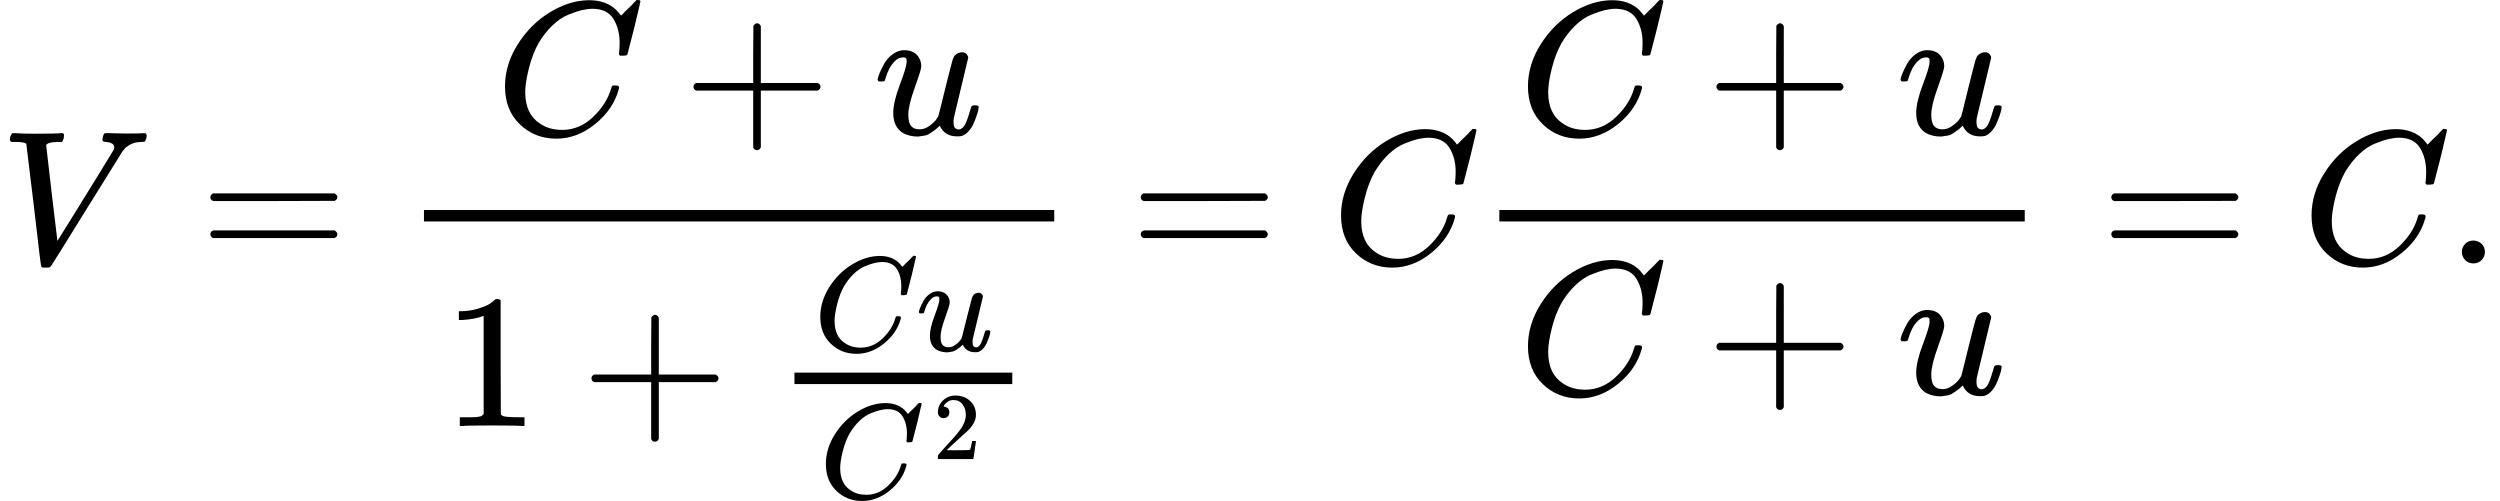 <svg version="1.1" style="vertical-align: -2.818ex;" xmlns="http://www.w3.org/2000/svg" width="13106.4px" height="2626.4px"   viewBox="0 -1381 13106.4 2626.4" xmlns:xlink="http://www.w3.org/1999/xlink"><defs><path id="MJX-104-TEX-I-1D449" d="M52 648Q52 670 65 683H76Q118 680 181 680Q299 680 320 683H330Q336 677 336 674T334 656Q329 641 325 637H304Q282 635 274 635Q245 630 242 620Q242 618 271 369T301 118L374 235Q447 352 520 471T595 594Q599 601 599 609Q599 633 555 637Q537 637 537 648Q537 649 539 661Q542 675 545 679T558 683Q560 683 570 683T604 682T668 681Q737 681 755 683H762Q769 676 769 672Q769 655 760 640Q757 637 743 637Q730 636 719 635T698 630T682 623T670 615T660 608T652 599T645 592L452 282Q272 -9 266 -16Q263 -18 259 -21L241 -22H234Q216 -22 216 -15Q213 -9 177 305Q139 623 138 626Q133 637 76 637H59Q52 642 52 648Z"></path><path id="MJX-104-TEX-N-3D" d="M56 347Q56 360 70 367H707Q722 359 722 347Q722 336 708 328L390 327H72Q56 332 56 347ZM56 153Q56 168 72 173H708Q722 163 722 153Q722 140 707 133H70Q56 140 56 153Z"></path><path id="MJX-104-TEX-I-1D436" d="M50 252Q50 367 117 473T286 641T490 704Q580 704 633 653Q642 643 648 636T656 626L657 623Q660 623 684 649Q691 655 699 663T715 679T725 690L740 705H746Q760 705 760 698Q760 694 728 561Q692 422 692 421Q690 416 687 415T669 413H653Q647 419 647 422Q647 423 648 429T650 449T651 481Q651 552 619 605T510 659Q484 659 454 652T382 628T299 572T226 479Q194 422 175 346T156 222Q156 108 232 58Q280 24 350 24Q441 24 512 92T606 240Q610 253 612 255T628 257Q648 257 648 248Q648 243 647 239Q618 132 523 55T319 -22Q206 -22 128 53T50 252Z"></path><path id="MJX-104-TEX-N-2B" d="M56 237T56 250T70 270H369V420L370 570Q380 583 389 583Q402 583 409 568V270H707Q722 262 722 250T707 230H409V-68Q401 -82 391 -82H389H387Q375 -82 369 -68V230H70Q56 237 56 250Z"></path><path id="MJX-104-TEX-I-1D462" d="M21 287Q21 295 30 318T55 370T99 420T158 442Q204 442 227 417T250 358Q250 340 216 246T182 105Q182 62 196 45T238 27T291 44T328 78L339 95Q341 99 377 247Q407 367 413 387T427 416Q444 431 463 431Q480 431 488 421T496 402L420 84Q419 79 419 68Q419 43 426 35T447 26Q469 29 482 57T512 145Q514 153 532 153Q551 153 551 144Q550 139 549 130T540 98T523 55T498 17T462 -8Q454 -10 438 -10Q372 -10 347 46Q345 45 336 36T318 21T296 6T267 -6T233 -11Q189 -11 155 7Q103 38 103 113Q103 170 138 262T173 379Q173 380 173 381Q173 390 173 393T169 400T158 404H154Q131 404 112 385T82 344T65 302T57 280Q55 278 41 278H27Q21 284 21 287Z"></path><path id="MJX-104-TEX-N-31" d="M213 578L200 573Q186 568 160 563T102 556H83V602H102Q149 604 189 617T245 641T273 663Q275 666 285 666Q294 666 302 660V361L303 61Q310 54 315 52T339 48T401 46H427V0H416Q395 3 257 3Q121 3 100 0H88V46H114Q136 46 152 46T177 47T193 50T201 52T207 57T213 61V578Z"></path><path id="MJX-104-TEX-N-32" d="M109 429Q82 429 66 447T50 491Q50 562 103 614T235 666Q326 666 387 610T449 465Q449 422 429 383T381 315T301 241Q265 210 201 149L142 93L218 92Q375 92 385 97Q392 99 409 186V189H449V186Q448 183 436 95T421 3V0H50V19V31Q50 38 56 46T86 81Q115 113 136 137Q145 147 170 174T204 211T233 244T261 278T284 308T305 340T320 369T333 401T340 431T343 464Q343 527 309 573T212 619Q179 619 154 602T119 569T109 550Q109 549 114 549Q132 549 151 535T170 489Q170 464 154 447T109 429Z"></path><path id="MJX-104-TEX-N-2E" d="M78 60Q78 84 95 102T138 120Q162 120 180 104T199 61Q199 36 182 18T139 0T96 17T78 60Z"></path></defs><g stroke="currentColor" fill="currentColor" stroke-width="0" transform="scale(1,-1)"><g ><g ><use  xlink:href="#MJX-104-TEX-I-1D449"></use></g><g  transform="translate(1046.8,0)"><use  xlink:href="#MJX-104-TEX-N-3D"></use></g><g  transform="translate(2102.6,0)"><g  transform="translate(494.9,676)"><g ><use  xlink:href="#MJX-104-TEX-I-1D436"></use></g><g  transform="translate(982.2,0)"><use  xlink:href="#MJX-104-TEX-N-2B"></use></g><g  transform="translate(1982.4,0)"><use  xlink:href="#MJX-104-TEX-I-1D462"></use></g></g><g  transform="translate(220,-852.5)"><g ><use  xlink:href="#MJX-104-TEX-N-31"></use></g><g  transform="translate(722.2,0)"><use  xlink:href="#MJX-104-TEX-N-2B"></use></g><g  transform="translate(1722.4,0)"><g ><g  transform="translate(220,394) scale(0.707)"><g ><use  xlink:href="#MJX-104-TEX-I-1D436"></use></g><g  transform="translate(760,0)"><use  xlink:href="#MJX-104-TEX-I-1D462"></use></g></g><g  transform="translate(249.4,-377.4) scale(0.707)"><g ><use  xlink:href="#MJX-104-TEX-I-1D436"></use></g><g  transform="translate(845.3,289) scale(0.707)" ><g ><use  xlink:href="#MJX-104-TEX-N-32"></use></g></g></g><rect width="1141.9" height="60" x="120" y="220"></rect></g></g></g><rect width="3304.3" height="60" x="120" y="220"></rect></g><g  transform="translate(5924.6,0)"><use  xlink:href="#MJX-104-TEX-N-3D"></use></g><g  transform="translate(6980.4,0)"><use  xlink:href="#MJX-104-TEX-I-1D436"></use></g><g  transform="translate(7740.4,0)"><g  transform="translate(220,676)"><g ><use  xlink:href="#MJX-104-TEX-I-1D436"></use></g><g  transform="translate(982.2,0)"><use  xlink:href="#MJX-104-TEX-N-2B"></use></g><g  transform="translate(1982.4,0)"><use  xlink:href="#MJX-104-TEX-I-1D462"></use></g></g><g  transform="translate(220,-686)"><g ><use  xlink:href="#MJX-104-TEX-I-1D436"></use></g><g  transform="translate(982.2,0)"><use  xlink:href="#MJX-104-TEX-N-2B"></use></g><g  transform="translate(1982.4,0)"><use  xlink:href="#MJX-104-TEX-I-1D462"></use></g></g><rect width="2754.4" height="60" x="120" y="220"></rect></g><g  transform="translate(11012.6,0)"><use  xlink:href="#MJX-104-TEX-N-3D"></use></g><g  transform="translate(12068.4,0)"><use  xlink:href="#MJX-104-TEX-I-1D436"></use></g><g  transform="translate(12828.4,0)"><use  xlink:href="#MJX-104-TEX-N-2E"></use></g></g></g></svg>